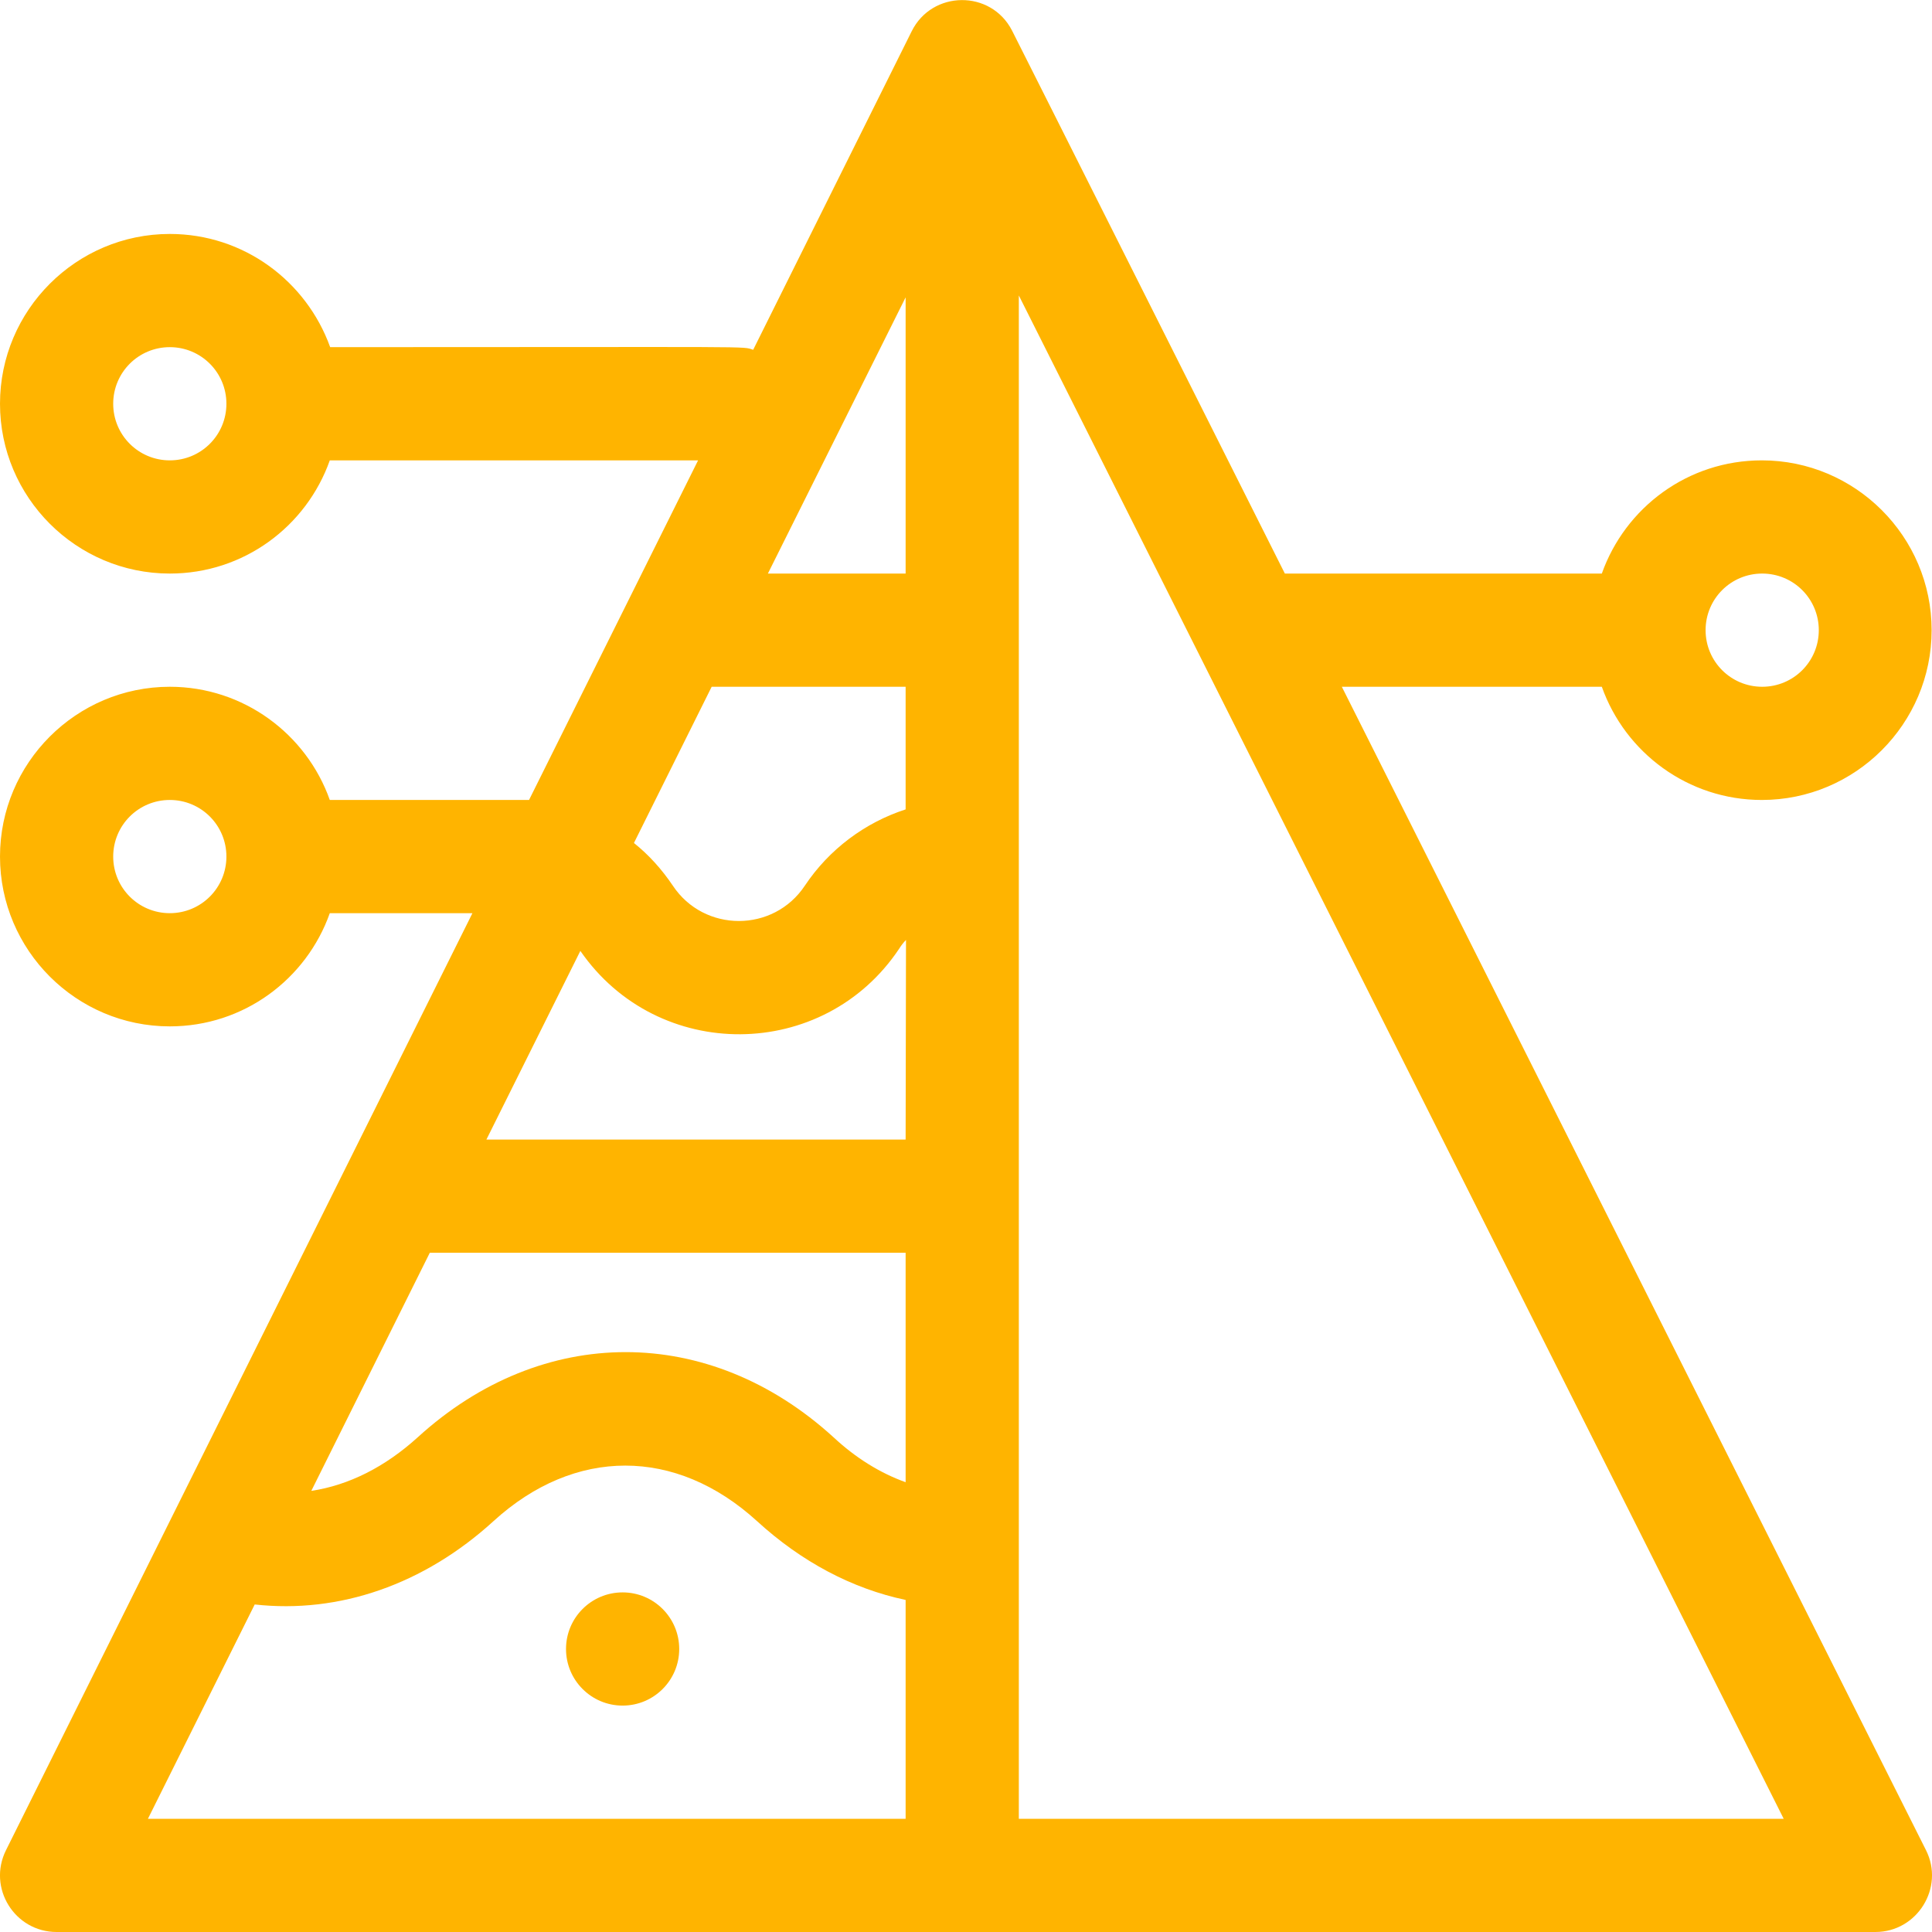 <svg xmlns="http://www.w3.org/2000/svg" xmlns:xlink="http://www.w3.org/1999/xlink" id="Layer_1" x="0px" y="0px" viewBox="0 0 512 512" style="enable-background:new 0 0 512 512;" xml:space="preserve"><style type="text/css">	.st0{fill:#FFB400;}</style><g>	<g>		<circle class="st0" cx="165" cy="437" r="15"></circle>	</g></g><g>	<g>		<path class="st0" d="M510.4,490.3L355.6,182h68.9c6.2,17.5,22.9,30,42.4,30c24.8,0,45-20.2,45-45c0-24.8-20.2-45-45-45    c-19.6,0-36.2,12.5-42.4,30h-84c-0.7-1.4-71.9-143.2-72.3-143.9C262.6-2.8,247-2.6,241.6,8.3l-42,84.4c-3.2-1,3.8-0.7-112.1-0.7    C81.2,74.5,64.6,62,45,62C20.2,62,0,82.2,0,107s20.2,45,45,45c19.6,0,36.2-12.5,42.4-30H185l-44.8,90H87.4    c-6.2-17.5-22.9-30-42.4-30c-24.8,0-45,20.2-45,45c0,24.8,20.2,45,45,45c19.6,0,36.2-12.5,42.4-30h37.8L1.6,490.3    c-5,10,2.3,21.7,13.4,21.7h482C508.1,512,515.4,500.2,510.4,490.3z M467,152c8.3,0,15,6.7,15,15s-6.7,15-15,15s-15-6.7-15-15    S458.7,152,467,152z M45,122c-8.3,0-15-6.7-15-15s6.7-15,15-15s15,6.7,15,15S53.3,122,45,122z M45,242c-8.3,0-15-6.7-15-15    s6.7-15,15-15s15,6.7,15,15S53.3,242,45,242z M39.2,482l28.3-56.8c22.4,2.5,44.9-5.3,63.3-22.1c21.5-19.6,48.3-19.6,69.8,0    c11.8,10.8,25.2,17.9,39.4,20.9v58L39.2,482L39.2,482z M240,392.8c-6.7-2.4-13.2-6.4-19.1-11.9c-33-30.1-77.2-30.1-110.2,0    c-8.7,7.9-18.3,12.7-28.2,14.2l31.4-63.1H240L240,392.8L240,392.8z M240,302H128.9l24.9-50c20.5,29.7,64.5,29.4,84.5-0.6    c0.5-0.8,1.1-1.6,1.8-2.3L240,302L240,302z M240,214.5c-10.8,3.5-20.3,10.6-26.7,20.2c-8.3,12.5-26.7,12.5-35,0    c-2.9-4.3-6.3-8.1-10.3-11.3l20.6-41.4H240V214.5z M240,152h-36.5L240,78.8V152z M270,482V78.3L472.7,482L270,482L270,482z"></path>	</g></g></svg>